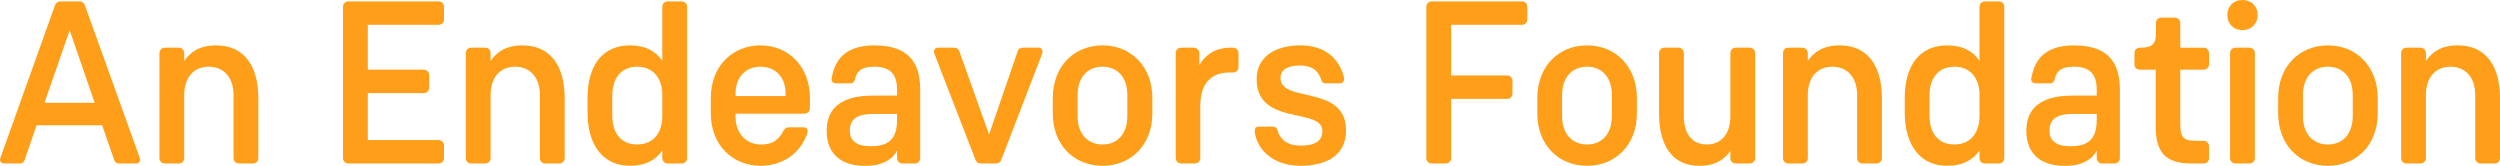 <?xml version="1.0" encoding="UTF-8"?> <svg xmlns="http://www.w3.org/2000/svg" id="Layer_1" version="1.1" viewBox="0 0 612 40.69"><defs><style> .st0 { fill: #ff9e18; } </style></defs><path class="st0" d="M34.292,39.11c0,.51-.397.907-.964.907h-4.138c-.737,0-1.077-.397-1.19-.737l-3.004-8.616H8.956l-2.947,8.559c-.227.624-.737.794-1.077.794H.964c-.567,0-.964-.397-.964-.907,0-.283.17-.68.34-1.134L13.434,1.36c.17-.453.624-1.02,1.36-1.02h4.705c.737,0,1.134.567,1.304,1.02l13.15,36.56c.057.227.34.907.34,1.19ZM23.183,25.167l-6.122-17.741-6.178,17.741h12.3Z"></path><path class="st0" d="M39.032,38.714V13.037c0-.794.567-1.36,1.304-1.36h3.458c.737,0,1.304.567,1.304,1.36v1.871c1.53-2.211,3.798-3.798,7.822-3.798,6.972,0,10.316,5.215,10.316,12.923v14.681c0,.737-.567,1.304-1.304,1.304h-3.458c-.737,0-1.304-.567-1.304-1.304v-15.417c0-4.535-2.551-6.972-6.065-6.972s-6.008,2.437-6.008,6.972v15.417c0,.737-.567,1.304-1.304,1.304h-3.458c-.737,0-1.304-.567-1.304-1.304Z"></path><path class="st0" d="M107.383,6.065h-17.345v10.996h13.717c.737,0,1.304.567,1.304,1.36v3.061c0,.737-.567,1.304-1.304,1.304h-13.717v11.506h17.345c.737,0,1.304.567,1.304,1.304v3.117c0,.737-.567,1.304-1.304,1.304h-22.106c-.737,0-1.304-.567-1.304-1.304V1.7c0-.794.567-1.36,1.304-1.36h22.106c.737,0,1.304.567,1.304,1.36v3.061c0,.737-.567,1.304-1.304,1.304Z"></path><path class="st0" d="M114.029,38.714V13.037c0-.794.567-1.36,1.304-1.36h3.458c.737,0,1.304.567,1.304,1.36v1.871c1.53-2.211,3.798-3.798,7.822-3.798,6.972,0,10.316,5.215,10.316,12.923v14.681c0,.737-.567,1.304-1.304,1.304h-3.458c-.737,0-1.304-.567-1.304-1.304v-15.417c0-4.535-2.551-6.972-6.065-6.972s-6.008,2.437-6.008,6.972v15.417c0,.737-.567,1.304-1.304,1.304h-3.458c-.737,0-1.304-.567-1.304-1.304Z"></path><path class="st0" d="M162.132,38.714v-1.871c-1.7,2.437-4.251,3.741-7.935,3.741-6.178,0-10.373-4.535-10.373-13.15v-3.401c0-8.446,4.024-12.923,10.373-12.923,3.911,0,6.292,1.474,7.935,3.741V1.7c0-.794.567-1.36,1.304-1.36h3.458c.737,0,1.304.567,1.304,1.36v37.013c0,.737-.567,1.304-1.304,1.304h-3.458c-.737,0-1.304-.567-1.304-1.304ZM162.132,28.398v-5.215c0-3.911-2.154-6.858-6.122-6.858-4.081,0-6.122,3.004-6.122,7.029v5.045c0,4.024,2.041,6.972,6.065,6.972,4.081,0,6.178-2.947,6.178-6.972Z"></path><path class="st0" d="M186.245,35.369c1.984,0,4.081-.397,5.555-3.401.227-.283.567-.794,1.36-.794h3.628c.567,0,.907.397.907.907,0,.283-.113.68-.227.964-2.097,5.498-7.029,7.539-11.223,7.539-6.802,0-12.243-4.931-12.243-12.867v-3.684c0-7.935,5.385-12.923,12.187-12.923,6.745,0,12.073,5.158,12.073,12.753v2.664c0,.737-.624,1.304-1.36,1.304h-16.834v.794c0,4.081,2.664,6.745,6.178,6.745ZM192.31,22.899c0-4.138-2.607-6.575-6.122-6.575s-6.122,2.437-6.122,6.575v.624h12.243v-.624Z"></path><path class="st0" d="M223.964,40.017h-3.061c-.737,0-1.304-.567-1.304-1.304v-1.871c-1.19,2.437-4.138,3.741-7.199,3.741h-.907c-4.761,0-9.126-2.267-9.126-8.559,0-7.992,7.482-8.616,11.393-8.616h5.838v-1.474c0-3.401-1.36-5.611-5.555-5.611-3.628,0-4.364,1.474-4.761,3.174-.17.51-.453.907-1.077.907h-3.571c-.624,0-1.077-.397-1.077-1.02,0-.113.057-.453.113-.68.624-3.004,2.324-7.595,10.373-7.595,9.579,0,11.223,5.611,11.223,10.996v16.608c0,.737-.567,1.304-1.304,1.304ZM208.036,32.025c0,2.834,2.324,3.741,4.648,3.741h.907c5.271,0,6.008-3.401,6.008-6.462v-1.417h-5.668c-3.571,0-5.895.85-5.895,4.138Z"></path><path class="st0" d="M255.22,12.64c0,.283-.227.85-.34,1.134l-9.806,25.45c-.17.453-.624.794-1.247.794h-3.798c-.567,0-.964-.283-1.19-.794l-9.863-25.45c-.113-.283-.34-.85-.34-1.134,0-.567.397-.964.964-.964h3.911c.68,0,1.077.227,1.304.794l7.312,20.462,7.029-20.462c.17-.51.51-.794,1.19-.794h3.968c.51,0,.907.397.907.964Z"></path><path class="st0" d="M269.909,11.11c6.802,0,12.187,4.988,12.187,12.923v3.684c0,7.935-5.385,12.867-12.187,12.867-6.858,0-12.187-4.931-12.187-12.867v-3.684c0-7.935,5.328-12.923,12.187-12.923ZM269.909,35.369c3.514,0,6.065-2.437,6.065-6.972v-5.101c0-4.535-2.551-6.972-6.065-6.972s-6.122,2.437-6.122,6.972v5.101c0,4.535,2.607,6.972,6.122,6.972Z"></path><path class="st0" d="M287.82,38.714V13.037c0-.794.567-1.36,1.304-1.36h3.117c.737,0,1.36.567,1.36,1.36v2.891c1.36-2.381,3.854-4.251,7.539-4.251h.737c.737,0,1.304.567,1.304,1.36v3.401c0,.737-.567,1.304-1.304,1.304h-.85c-4.705,0-7.199,2.834-7.199,8.162v12.81c0,.737-.567,1.304-1.36,1.304h-3.344c-.737,0-1.304-.567-1.304-1.304Z"></path><path class="st0" d="M307.232,32.705c-.057-.227-.113-.567-.057-.794,0-.567.397-.907.964-.907h3.514c.624,0,.907.34,1.077.85.397,1.53,1.644,3.798,5.725,3.798,3.231,0,5.271-1.02,5.271-3.571,0-5.895-16.098-1.134-16.098-12.697,0-5.838,5.045-8.276,10.713-8.276,6.972,0,9.693,4.251,10.599,7.539.057.17.113.51.113.794-.057.567-.453.964-1.02.964h-3.514c-.68,0-.85-.283-1.077-.907-.567-1.587-1.53-3.458-5.328-3.458-2.437,0-4.648.737-4.648,3.061,0,6.235,16.041,1.474,16.041,12.81,0,6.405-5.215,8.672-11.11,8.672-6.915,0-10.543-4.081-11.166-7.879Z"></path><path class="st0" d="M372.581,6.065h-17.345v12.413h13.717c.737,0,1.304.567,1.304,1.304v3.117c0,.737-.567,1.304-1.304,1.304h-13.717v14.511c0,.737-.567,1.304-1.304,1.304h-3.458c-.737,0-1.304-.567-1.304-1.304V1.7c0-.794.567-1.36,1.304-1.36h22.106c.737,0,1.304.567,1.304,1.36v3.061c0,.737-.567,1.304-1.304,1.304Z"></path><path class="st0" d="M388.521,11.11c6.802,0,12.187,4.988,12.187,12.923v3.684c0,7.935-5.385,12.867-12.187,12.867-6.858,0-12.187-4.931-12.187-12.867v-3.684c0-7.935,5.328-12.923,12.187-12.923ZM388.521,35.369c3.514,0,6.065-2.437,6.065-6.972v-5.101c0-4.535-2.551-6.972-6.065-6.972s-6.122,2.437-6.122,6.972v5.101c0,4.535,2.607,6.972,6.122,6.972Z"></path><path class="st0" d="M429.657,13.037v25.677c0,.737-.567,1.304-1.304,1.304h-3.458c-.737,0-1.304-.567-1.304-1.304v-1.757c-1.417,1.984-3.514,3.628-7.595,3.628-6.632,0-9.863-4.931-9.863-12.867v-14.681c0-.794.567-1.36,1.304-1.36h3.458c.737,0,1.304.567,1.304,1.36v15.361c0,4.535,2.154,6.972,5.611,6.972s5.782-2.437,5.782-6.972v-15.361c0-.794.567-1.36,1.304-1.36h3.458c.737,0,1.304.567,1.304,1.36Z"></path><path class="st0" d="M436.484,38.714V13.037c0-.794.567-1.36,1.304-1.36h3.458c.737,0,1.304.567,1.304,1.36v1.871c1.53-2.211,3.798-3.798,7.822-3.798,6.972,0,10.316,5.215,10.316,12.923v14.681c0,.737-.567,1.304-1.304,1.304h-3.458c-.737,0-1.304-.567-1.304-1.304v-15.417c0-4.535-2.551-6.972-6.065-6.972s-6.008,2.437-6.008,6.972v15.417c0,.737-.567,1.304-1.304,1.304h-3.458c-.737,0-1.304-.567-1.304-1.304Z"></path><path class="st0" d="M484.584,38.714v-1.871c-1.7,2.437-4.251,3.741-7.935,3.741-6.178,0-10.373-4.535-10.373-13.15v-3.401c0-8.446,4.024-12.923,10.373-12.923,3.911,0,6.292,1.474,7.935,3.741V1.7c0-.794.567-1.36,1.304-1.36h3.458c.737,0,1.304.567,1.304,1.36v37.013c0,.737-.567,1.304-1.304,1.304h-3.458c-.737,0-1.304-.567-1.304-1.304ZM484.584,28.398v-5.215c0-3.911-2.154-6.858-6.122-6.858-4.081,0-6.122,3.004-6.122,7.029v5.045c0,4.024,2.041,6.972,6.065,6.972,4.081,0,6.178-2.947,6.178-6.972Z"></path><path class="st0" d="M517.644,40.017h-3.061c-.737,0-1.304-.567-1.304-1.304v-1.871c-1.19,2.437-4.138,3.741-7.199,3.741h-.907c-4.761,0-9.126-2.267-9.126-8.559,0-7.992,7.482-8.616,11.393-8.616h5.838v-1.474c0-3.401-1.36-5.611-5.555-5.611-3.628,0-4.364,1.474-4.761,3.174-.17.51-.453.907-1.077.907h-3.571c-.624,0-1.077-.397-1.077-1.02,0-.113.057-.453.113-.68.624-3.004,2.324-7.595,10.373-7.595,9.579,0,11.223,5.611,11.223,10.996v16.608c0,.737-.567,1.304-1.304,1.304ZM501.716,32.025c0,2.834,2.324,3.741,4.648,3.741h.907c5.271,0,6.008-3.401,6.008-6.462v-1.417h-5.668c-3.571,0-5.895.85-5.895,4.138Z"></path><path class="st0" d="M527.724,30.948v-13.887h-3.911c-.737,0-1.304-.567-1.304-1.304v-2.721c0-.794.567-1.36,1.304-1.36,2.777,0,3.968-.624,3.968-3.571v-2.437c0-.794.567-1.36,1.304-1.36h3.288c.737,0,1.36.567,1.36,1.36v6.008h5.725c.737,0,1.304.567,1.304,1.36v2.721c0,.737-.567,1.304-1.304,1.304h-5.725v12.98c0,3.231.397,4.421,3.741,4.421h1.984c.737,0,1.304.624,1.304,1.36v2.891c0,.737-.567,1.304-1.304,1.304h-3.004c-6.802,0-8.729-3.231-8.729-9.069Z"></path><path class="st0" d="M552.672,3.684c0,2.154-1.53,3.684-3.741,3.684-2.154,0-3.684-1.53-3.684-3.684s1.53-3.684,3.684-3.684c2.211,0,3.741,1.53,3.741,3.684ZM545.926,38.714V13.037c0-.794.567-1.36,1.304-1.36h3.458c.737,0,1.304.567,1.304,1.36v25.677c0,.737-.567,1.304-1.304,1.304h-3.458c-.737,0-1.304-.567-1.304-1.304Z"></path><path class="st0" d="M569.884,11.11c6.802,0,12.187,4.988,12.187,12.923v3.684c0,7.935-5.385,12.867-12.187,12.867-6.858,0-12.187-4.931-12.187-12.867v-3.684c0-7.935,5.328-12.923,12.187-12.923ZM569.884,35.369c3.514,0,6.065-2.437,6.065-6.972v-5.101c0-4.535-2.551-6.972-6.065-6.972s-6.122,2.437-6.122,6.972v5.101c0,4.535,2.607,6.972,6.122,6.972Z"></path><path class="st0" d="M587.797,38.714V13.037c0-.794.567-1.36,1.304-1.36h3.458c.737,0,1.304.567,1.304,1.36v1.871c1.53-2.211,3.798-3.798,7.822-3.798,6.972,0,10.316,5.215,10.316,12.923v14.681c0,.737-.567,1.304-1.304,1.304h-3.458c-.737,0-1.304-.567-1.304-1.304v-15.417c0-4.535-2.551-6.972-6.065-6.972s-6.008,2.437-6.008,6.972v15.417c0,.737-.567,1.304-1.304,1.304h-3.458c-.737,0-1.304-.567-1.304-1.304Z"></path></svg> 